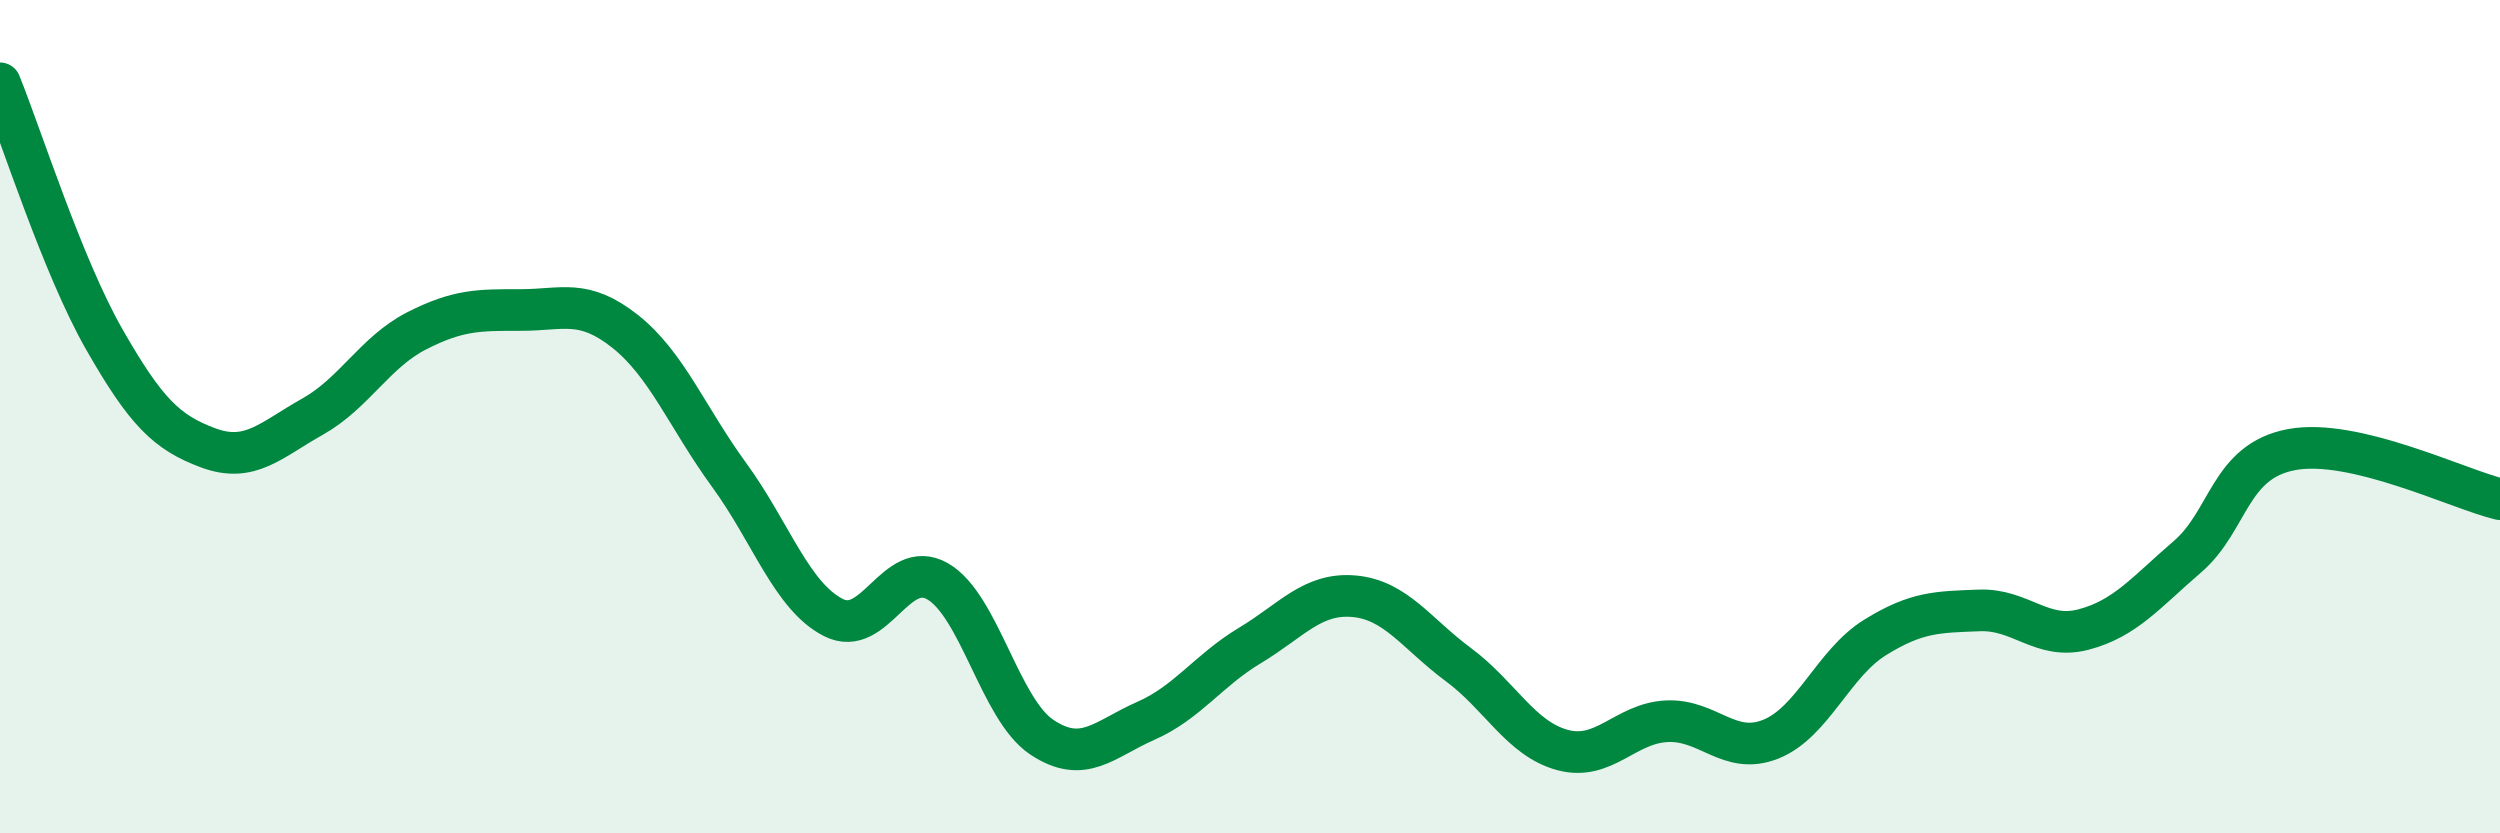 
    <svg width="60" height="20" viewBox="0 0 60 20" xmlns="http://www.w3.org/2000/svg">
      <path
        d="M 0,2 C 0.5,3.23 1.5,6.39 2.5,8.14 C 3.5,9.89 4,10.38 5,10.75 C 6,11.12 6.5,10.56 7.5,10 C 8.5,9.44 9,8.45 10,7.94 C 11,7.43 11.5,7.44 12.5,7.44 C 13.5,7.44 14,7.16 15,7.95 C 16,8.74 16.5,10.03 17.5,11.4 C 18.5,12.77 19,14.31 20,14.82 C 21,15.33 21.5,13.38 22.5,13.95 C 23.5,14.52 24,17.02 25,17.69 C 26,18.36 26.5,17.74 27.5,17.3 C 28.5,16.86 29,16.09 30,15.49 C 31,14.89 31.5,14.22 32.5,14.31 C 33.5,14.4 34,15.21 35,15.95 C 36,16.69 36.5,17.73 37.5,18 C 38.5,18.27 39,17.36 40,17.31 C 41,17.26 41.5,18.14 42.5,17.74 C 43.5,17.34 44,15.92 45,15.3 C 46,14.68 46.5,14.69 47.5,14.65 C 48.5,14.61 49,15.37 50,15.11 C 51,14.85 51.5,14.22 52.5,13.36 C 53.5,12.5 53.5,11.07 55,10.79 C 56.5,10.51 59,11.74 60,11.98L60 20L0 20Z"
        fill="#008740"
        opacity="0.1"
        stroke-linecap="round"
        stroke-linejoin="round"
      />
      <path
        d="M 0,2 C 0.5,3.23 1.5,6.39 2.5,8.14 C 3.5,9.89 4,10.38 5,10.75 C 6,11.12 6.5,10.56 7.5,10 C 8.5,9.44 9,8.45 10,7.94 C 11,7.43 11.5,7.44 12.5,7.44 C 13.5,7.44 14,7.16 15,7.95 C 16,8.74 16.5,10.03 17.5,11.4 C 18.5,12.77 19,14.31 20,14.82 C 21,15.33 21.5,13.38 22.5,13.95 C 23.5,14.52 24,17.02 25,17.69 C 26,18.36 26.5,17.74 27.5,17.3 C 28.5,16.86 29,16.09 30,15.49 C 31,14.89 31.5,14.22 32.5,14.31 C 33.5,14.4 34,15.21 35,15.95 C 36,16.69 36.5,17.73 37.5,18 C 38.5,18.27 39,17.36 40,17.31 C 41,17.26 41.5,18.14 42.5,17.74 C 43.5,17.34 44,15.92 45,15.3 C 46,14.68 46.5,14.69 47.5,14.65 C 48.5,14.61 49,15.37 50,15.11 C 51,14.85 51.5,14.22 52.5,13.36 C 53.5,12.5 53.5,11.07 55,10.79 C 56.5,10.51 59,11.74 60,11.98"
        stroke="#008740"
        stroke-width="1"
        fill="none"
        stroke-linecap="round"
        stroke-linejoin="round"
      />
    </svg>
  